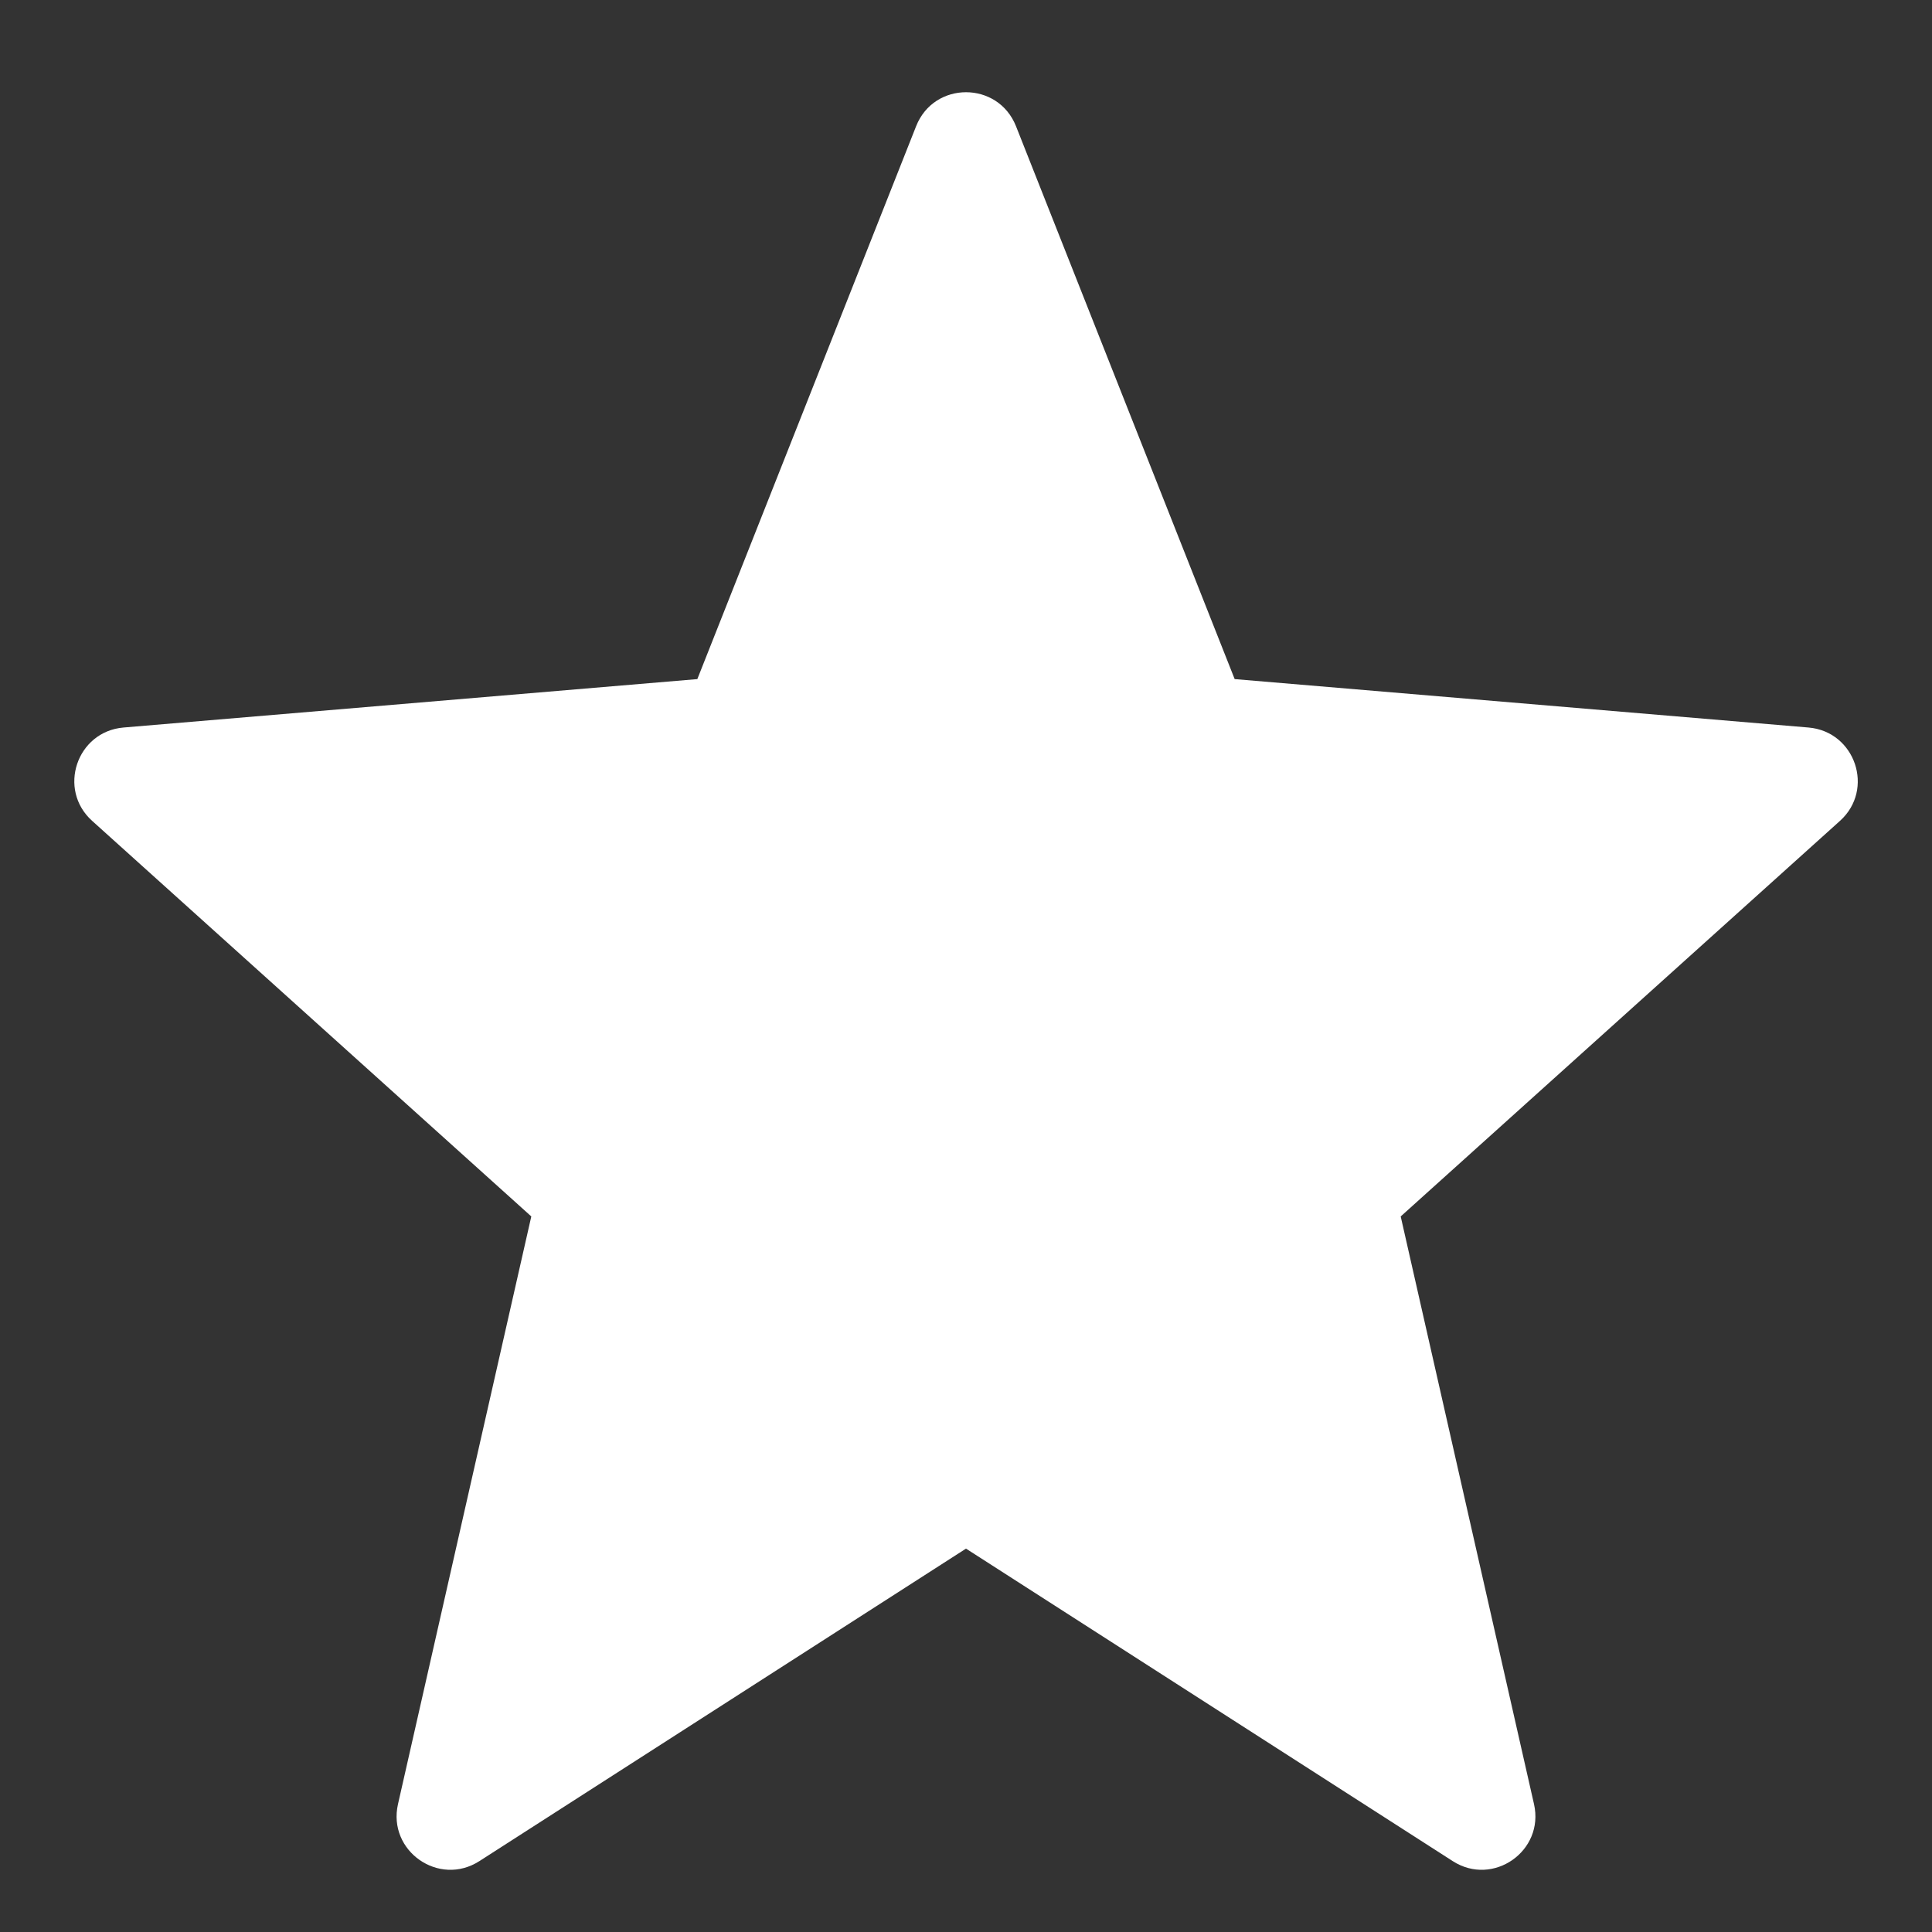 <svg width="16" height="16" viewBox="0 0 16 16" fill="none" xmlns="http://www.w3.org/2000/svg">
<rect x="0" y="0" width="16" height="16" fill="#333333" stroke="none"/>
<g id="Icon" clip-path="url(#clip0_2107_994)">
<path id="Vector" d="M7.587 1.045C7.735 0.67 8.265 0.67 8.414 1.045L10.225 5.624L14.977 6.025C15.365 6.058 15.527 6.538 15.238 6.798L11.6 10.074L12.704 14.941C12.792 15.329 12.365 15.628 12.031 15.413L8 12.825L3.97 15.413C3.635 15.628 3.208 15.329 3.296 14.941L4.4 10.074L0.763 6.798C0.474 6.538 0.635 6.058 1.023 6.025L5.775 5.624L7.587 1.045Z" fill="white"/>
</g>
<defs>
<clipPath id="clip0_2107_994">
<rect width="16" height="16" fill="white"/>
</clipPath>
</defs>
</svg>
